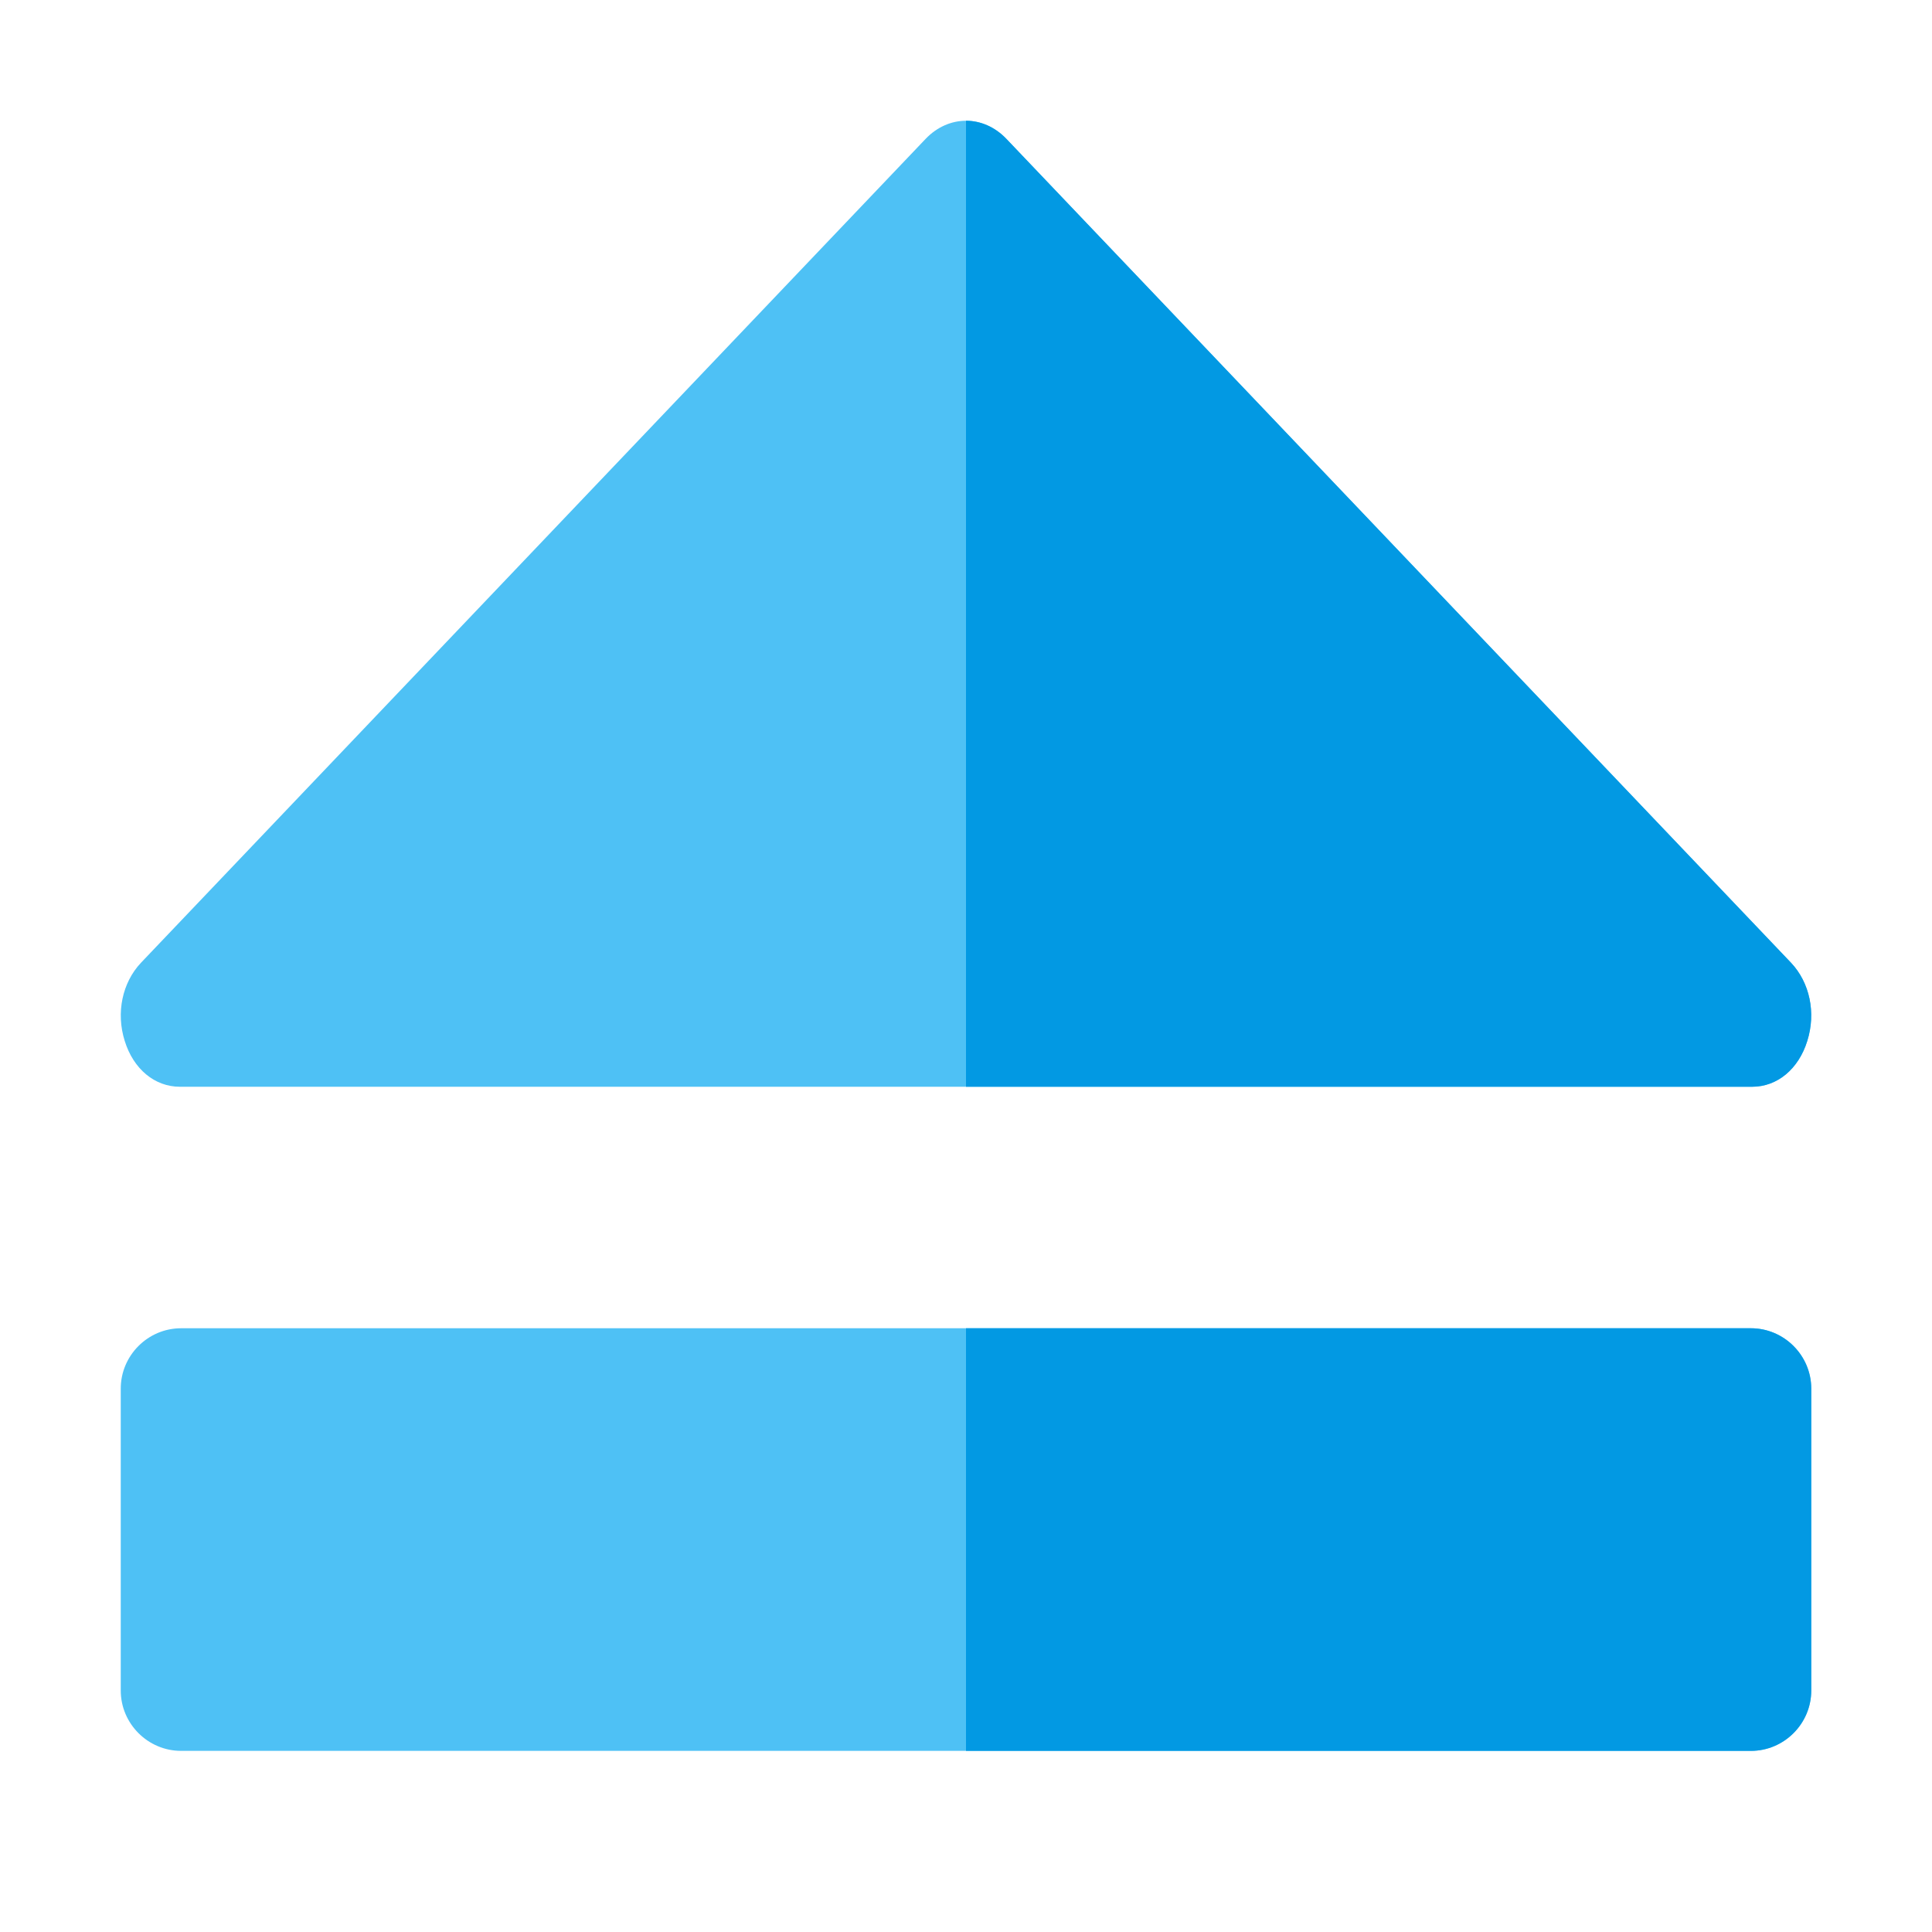 <svg version="1.1" xmlns="http://www.w3.org/2000/svg" xmlns:xlink="http://www.w3.org/1999/xlink" viewBox="0 0 512 512"><g><path d="M32,368l0,80c0,8.8 7.2,16 16,16l416,0c8.8,0 16,-7.2 16,-16l0,-80c0,-8.8 -7.2,-16 -16,-16l-416,0c-8.8,0 -16,7.2 -16,16z M37.35,255.15l207.95,-218.35c3.05,-3.2 6.9,-4.8 10.7,-4.8c3.8,0 7.65,1.6 10.7,4.8l207.95,218.35c4.95,5.25 6.65,13.25 4.3,20.7c-2.3,7.45 -7.95,12.15 -14.6,12.15l-416.7,0c-6.65,0 -12.3,-4.7 -14.6,-12.15c-2.35,-7.45 -0.65,-15.45 4.3,-20.7z" fill="#4ec1f5" /><path d="M256,464l208,0c8.8,0 16,-7.2 16,-16l0,-80c0,-8.8 -7.2,-16 -16,-16l-208,0z M256,32c3.8,0 7.65,1.6 10.7,4.8l207.95,218.35c4.95,5.25 6.65,13.25 4.3,20.7c-2.3,7.45 -7.95,12.15 -14.6,12.15l-208.35,0z" fill="#0299e3" /></g></svg>